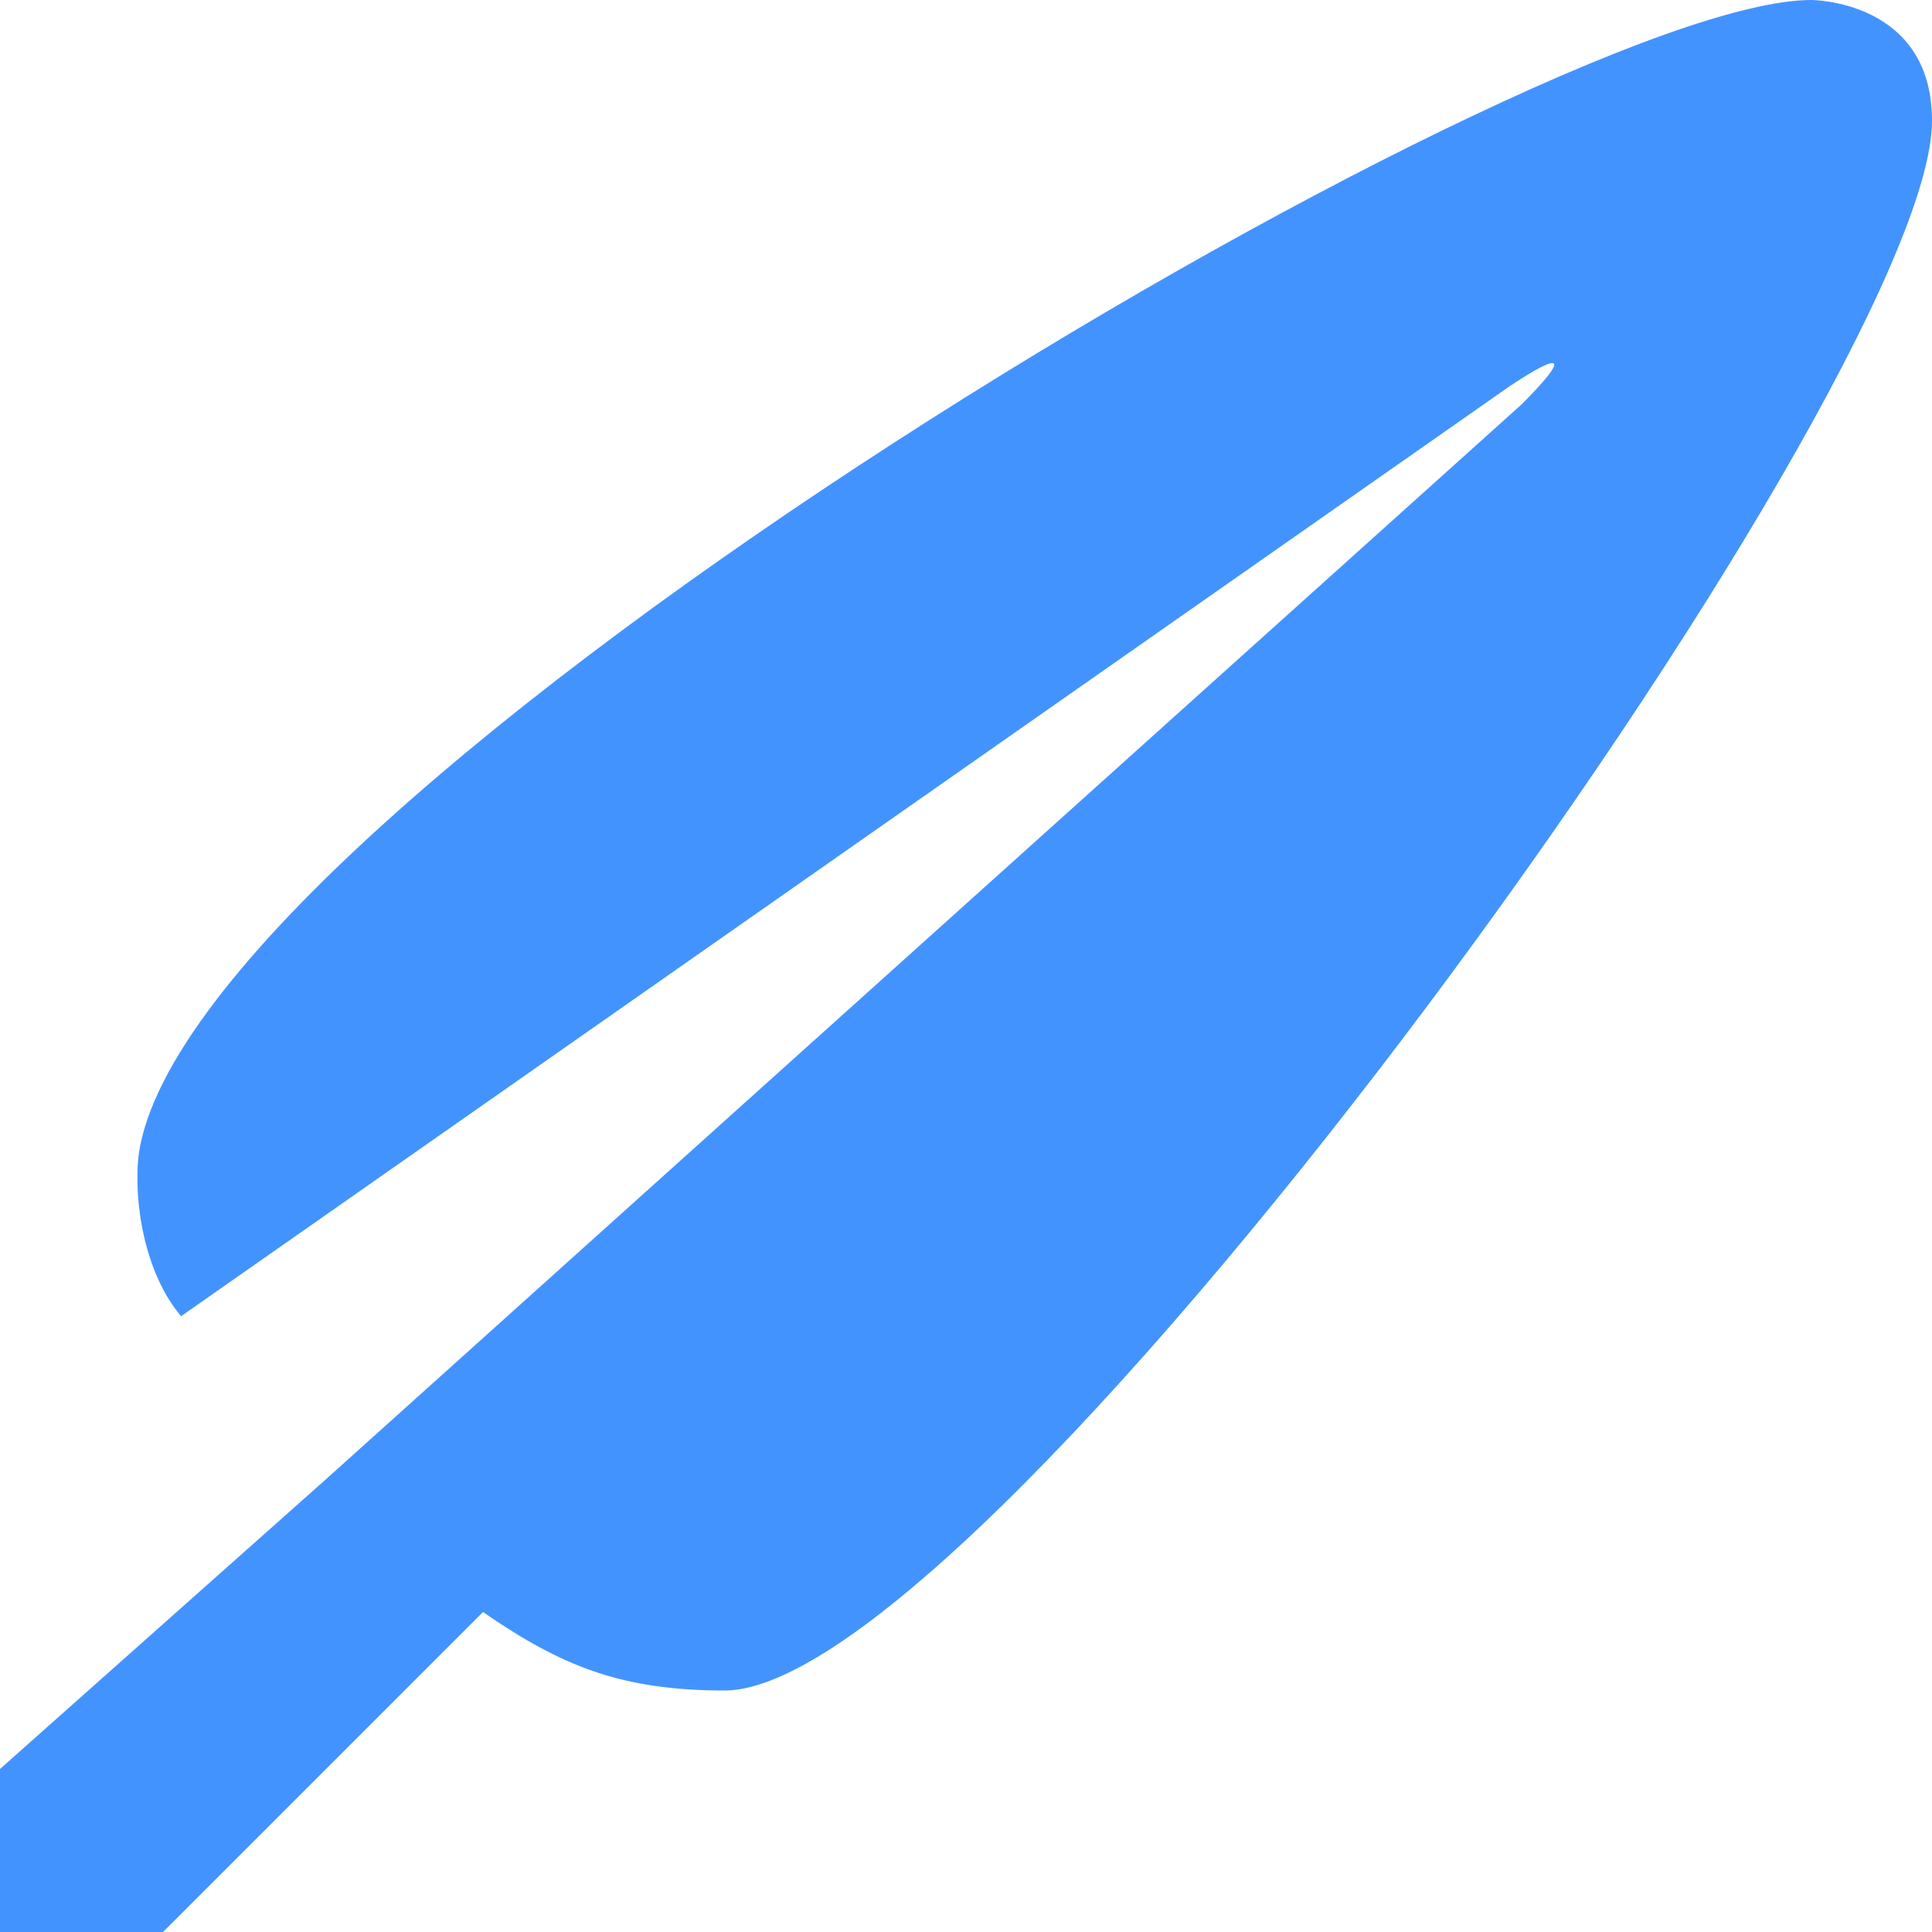 <?xml version="1.0" encoding="utf-8"?>
<!-- Generator: Adobe Illustrator 21.0.0, SVG Export Plug-In . SVG Version: 6.00 Build 0)  -->
<svg version="1.1" id="Layer_1" xmlns="http://www.w3.org/2000/svg" xmlns:xlink="http://www.w3.org/1999/xlink" x="0px" y="0px"
	 viewBox="0 0 32 32" style="enable-background:new 0 0 32 32;" xml:space="preserve">
<style type="text/css">
	.st0{fill:#4393FF;}
</style>
<path class="st0" d="M8,26.7L2.7,32H0v-2.7l5.4-4.8L25.2,6.7C26,5.9,25.9,5.8,25,6.4L3,21.8c-0.6-0.7-0.8-1.9-0.7-2.7
	C3.2,13.2,25.5,0,30,0c0,0,2,0,2,2c0,4.4-15.6,26-20,26C10.3,28,9.3,27.6,8,26.7z"/>
</svg>
